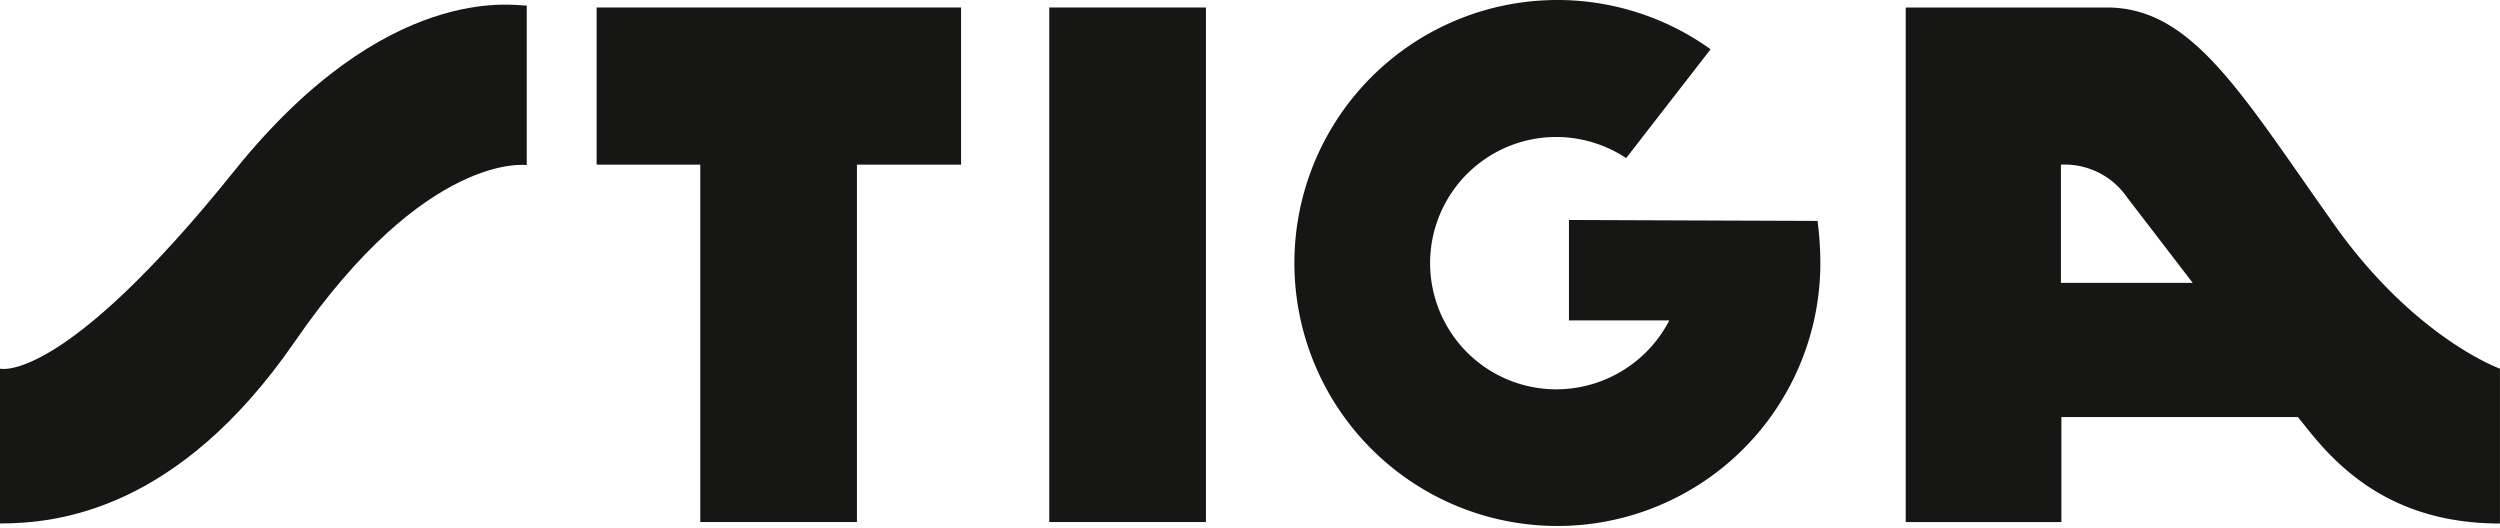 <?xml version="1.0" encoding="UTF-8"?>
<svg xmlns="http://www.w3.org/2000/svg" width="202.358" height="42.75" viewBox="0 0 202.358 42.75">
  <g id="Page-1" transform="translate(0 -0.4)">
    <g id="stiga_logo_checkout" transform="translate(0 0.4)">
      <g id="Group">
        <rect id="Rectangle" width="12.681" height="41.649" transform="translate(84.93 0.607)" fill="#161615"></rect>
        <path id="Path" d="M318.022,18.282a26.547,26.547,0,0,1,.228,3.493,21.287,21.287,0,1,1-8.884-17.388l-6.834,8.808a10.34,10.34,0,0,0-5.657-1.708,10.213,10.213,0,1,0,0,20.426,10.307,10.307,0,0,0,9.15-5.581H297.9V18.206Z" transform="translate(-170.904 -0.4)" fill="#161615"></path>
        <path id="Path-2" data-name="Path" d="M0,30.851s5.011,1.367,18.945-15.984c12.339-15.376,22.7-13.4,23.691-13.4V14.374S34.511,13.2,23.843,28.687C14.389,42.393,4.556,43.38,0,43.38Z" transform="translate(0 -1.01)" fill="#161615"></path>
        <path id="Path-3" data-name="Path" d="M127.2,2V14.719h8.39v28.93h12.681V14.719H156.7V2Z" transform="translate(-78.907 -1.393)" fill="#161615"></path>
        <path id="Shape" d="M440.963,19.54C433.446,8.948,429.5,2,422.587,2H406.3V43.649h12.6v-8.5h19.135l.38.456c2.62,3.379,6.986,8.163,15.984,8.163V31.234S447.493,28.766,440.963,19.54Zm-22.1,4.708V14.719a6.151,6.151,0,0,1,5.391,2.7c.531.683,5.277,6.872,5.277,6.872H418.867Z" transform="translate(-252.045 -1.393)" fill="#161615"></path>
      </g>
    </g>
  </g>
</svg>
